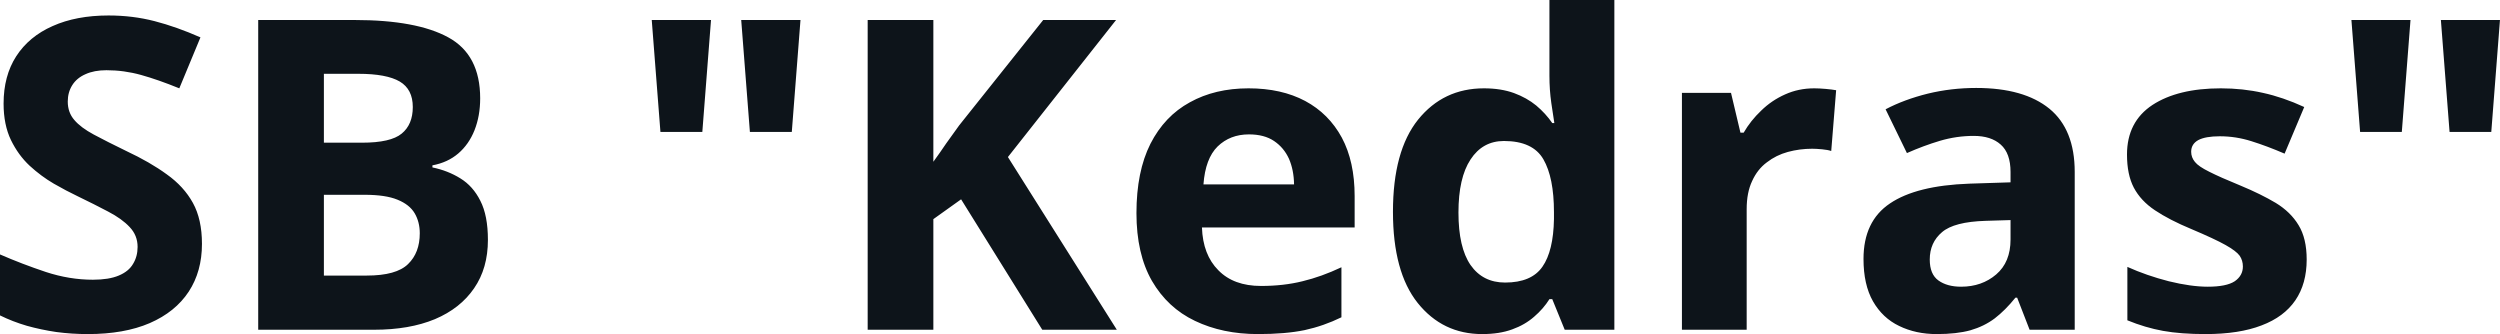 <svg fill="#0d141a" viewBox="0 0 132.452 17.699" height="100%" width="100%" xmlns="http://www.w3.org/2000/svg"><path preserveAspectRatio="none" d="M10.70 12.92L10.70 12.92Q10.70 14.38 10.00 15.45Q9.29 16.53 7.93 17.12Q6.58 17.70 4.65 17.70L4.65 17.70Q3.80 17.70 2.98 17.59Q2.17 17.47 1.42 17.26Q0.67 17.04 0 16.71L0 16.71L0 13.48Q1.17 13.99 2.43 14.41Q3.68 14.82 4.92 14.82L4.92 14.82Q5.77 14.82 6.29 14.60Q6.82 14.38 7.05 13.98Q7.29 13.59 7.29 13.08L7.29 13.08Q7.29 12.47 6.87 12.03Q6.46 11.59 5.73 11.21Q5.01 10.83 4.10 10.39L4.10 10.39Q3.53 10.12 2.85 9.73Q2.18 9.34 1.57 8.78Q0.97 8.22 0.58 7.42Q0.19 6.61 0.19 5.49L0.19 5.49Q0.19 4.02 0.86 2.98Q1.54 1.93 2.79 1.38Q4.04 0.82 5.75 0.82L5.75 0.82Q7.03 0.82 8.19 1.12Q9.35 1.42 10.62 1.98L10.62 1.98L9.50 4.68Q8.37 4.22 7.47 3.97Q6.57 3.72 5.64 3.72L5.64 3.72Q4.99 3.72 4.53 3.93Q4.07 4.13 3.83 4.51Q3.59 4.89 3.59 5.38L3.59 5.38Q3.59 5.96 3.94 6.36Q4.28 6.76 4.97 7.13Q5.66 7.50 6.69 8.00L6.69 8.00Q7.95 8.59 8.84 9.24Q9.74 9.88 10.22 10.75Q10.70 11.62 10.70 12.92ZM13.68 17.47L13.68 1.06L18.79 1.06Q22.07 1.06 23.75 1.98Q25.44 2.90 25.44 5.21L25.44 5.21Q25.44 6.14 25.14 6.90Q24.84 7.65 24.28 8.13Q23.72 8.61 22.91 8.76L22.91 8.76L22.91 8.87Q23.73 9.04 24.39 9.45Q25.06 9.86 25.45 10.64Q25.85 11.42 25.85 12.71L25.85 12.71Q25.85 14.21 25.12 15.27Q24.39 16.34 23.04 16.91Q21.69 17.47 19.82 17.47L19.82 17.47L13.68 17.47ZM17.16 3.91L17.16 7.56L19.18 7.56Q20.70 7.56 21.28 7.08Q21.87 6.60 21.87 5.67L21.87 5.67Q21.87 4.73 21.18 4.32Q20.48 3.91 18.99 3.91L18.99 3.91L17.16 3.91ZM19.32 10.32L17.16 10.32L17.16 14.60L19.43 14.60Q21.00 14.60 21.62 13.99Q22.24 13.39 22.24 12.36L22.24 12.36Q22.24 11.76 21.97 11.30Q21.70 10.84 21.06 10.58Q20.43 10.32 19.32 10.32L19.32 10.32ZM34.53 1.06L37.67 1.06L37.21 6.99L34.99 6.99L34.53 1.06ZM39.27 1.06L42.41 1.06L41.95 6.99L39.73 6.99L39.27 1.06ZM53.40 8.32L59.17 17.47L55.22 17.47L50.92 10.56L49.45 11.61L49.45 17.47L45.97 17.47L45.97 1.06L49.45 1.06L49.45 8.57Q49.80 8.09 50.13 7.60Q50.47 7.12 50.82 6.64L50.82 6.64L55.27 1.06L59.13 1.06L53.40 8.32ZM66.15 4.68L66.15 4.68Q67.89 4.68 69.15 5.35Q70.40 6.02 71.09 7.29Q71.77 8.56 71.77 10.39L71.77 10.39L71.77 12.05L63.68 12.05Q63.73 13.50 64.55 14.32Q65.36 15.15 66.81 15.15L66.81 15.15Q68.01 15.15 69.01 14.90Q70.01 14.66 71.07 14.16L71.07 14.16L71.07 16.81Q70.13 17.27 69.12 17.49Q68.10 17.70 66.65 17.70L66.65 17.70Q64.77 17.70 63.31 17.00Q61.86 16.31 61.03 14.88Q60.21 13.45 60.21 11.29L60.21 11.29Q60.21 9.09 60.95 7.62Q61.70 6.15 63.04 5.42Q64.37 4.68 66.15 4.68ZM66.17 7.12L66.17 7.12Q65.17 7.12 64.51 7.76Q63.86 8.40 63.76 9.77L63.76 9.77L68.56 9.77Q68.55 9.01 68.29 8.41Q68.02 7.82 67.50 7.47Q66.98 7.12 66.17 7.12ZM78.53 17.70L78.53 17.70Q76.43 17.70 75.11 16.05Q73.80 14.41 73.80 11.22L73.80 11.22Q73.80 8.00 75.13 6.34Q76.47 4.68 78.62 4.68L78.62 4.68Q79.52 4.68 80.21 4.93Q80.89 5.18 81.39 5.59Q81.89 6.01 82.24 6.52L82.24 6.52L82.35 6.52Q82.29 6.17 82.19 5.46Q82.09 4.76 82.09 4.02L82.09 4.02L82.09 0L85.53 0L85.53 17.47L82.90 17.47L82.24 15.85L82.09 15.85Q81.77 16.36 81.28 16.78Q80.79 17.21 80.12 17.45Q79.44 17.70 78.53 17.70ZM79.74 14.97L79.74 14.97Q81.14 14.97 81.72 14.13Q82.30 13.30 82.33 11.61L82.33 11.61L82.33 11.24Q82.33 9.41 81.77 8.44Q81.21 7.47 79.68 7.47L79.68 7.47Q78.55 7.47 77.91 8.45Q77.27 9.42 77.27 11.26L77.27 11.26Q77.27 13.11 77.91 14.04Q78.56 14.97 79.74 14.97ZM96.12 4.68L96.12 4.68Q96.38 4.68 96.72 4.71Q97.06 4.74 97.28 4.78L97.28 4.78L97.02 8.00Q96.85 7.94 96.54 7.91Q96.23 7.88 96.01 7.88L96.01 7.88Q95.35 7.88 94.72 8.05Q94.10 8.22 93.61 8.60Q93.11 8.97 92.83 9.59Q92.54 10.20 92.54 11.08L92.54 11.08L92.54 17.47L89.11 17.47L89.11 4.92L91.71 4.92L92.21 7.03L92.38 7.03Q92.75 6.39 93.31 5.86Q93.86 5.32 94.58 5.00Q95.29 4.68 96.12 4.68ZM104.70 4.66L104.70 4.66Q107.23 4.66 108.58 5.76Q109.92 6.86 109.92 9.11L109.92 9.11L109.92 17.47L107.53 17.47L106.87 15.77L106.78 15.77Q106.24 16.44 105.68 16.87Q105.12 17.29 104.39 17.50Q103.66 17.70 102.61 17.70L102.61 17.70Q101.50 17.70 100.62 17.27Q99.74 16.85 99.23 15.96Q98.73 15.08 98.73 13.72L98.73 13.72Q98.73 11.72 100.13 10.78Q101.53 9.83 104.34 9.73L104.34 9.73L106.52 9.66L106.52 9.11Q106.52 8.12 106.00 7.66Q105.49 7.20 104.57 7.20L104.57 7.20Q103.66 7.20 102.78 7.46Q101.91 7.72 101.03 8.11L101.03 8.11L99.90 5.79Q100.89 5.27 102.14 4.96Q103.38 4.66 104.70 4.66ZM106.52 12.69L106.52 11.66L105.20 11.70Q103.53 11.75 102.89 12.30Q102.24 12.85 102.24 13.75L102.24 13.75Q102.24 14.53 102.70 14.86Q103.16 15.19 103.90 15.19L103.90 15.19Q105.00 15.19 105.76 14.54Q106.52 13.89 106.52 12.69L106.52 12.69ZM122.21 13.75L122.21 13.75Q122.21 15.03 121.61 15.91Q121.01 16.79 119.82 17.24Q118.63 17.70 116.85 17.70L116.85 17.70Q115.54 17.70 114.60 17.53Q113.66 17.36 112.71 16.97L112.71 16.97L112.71 14.14Q113.73 14.60 114.90 14.90Q116.08 15.19 116.97 15.19L116.97 15.19Q117.96 15.19 118.40 14.90Q118.83 14.60 118.83 14.12L118.83 14.12Q118.83 13.80 118.66 13.55Q118.48 13.30 117.91 12.98Q117.34 12.66 116.11 12.14L116.11 12.14Q114.93 11.65 114.17 11.14Q113.42 10.64 113.05 9.94Q112.69 9.25 112.69 8.19L112.69 8.19Q112.69 6.45 114.04 5.56Q115.39 4.68 117.66 4.68L117.66 4.68Q118.83 4.68 119.89 4.92Q120.95 5.15 122.08 5.67L122.08 5.67L121.04 8.14Q120.11 7.74 119.28 7.48Q118.46 7.22 117.61 7.22L117.61 7.22Q116.85 7.22 116.47 7.42Q116.09 7.63 116.09 8.04L116.09 8.04Q116.09 8.34 116.29 8.58Q116.48 8.82 117.05 9.10Q117.62 9.39 118.72 9.84L118.72 9.84Q119.78 10.28 120.57 10.75Q121.36 11.23 121.78 11.93Q122.21 12.63 122.21 13.75ZM124.58 1.06L127.71 1.06L127.25 6.99L125.04 6.99L124.58 1.06ZM129.32 1.06L132.45 1.06L131.99 6.99L129.78 6.99L129.32 1.06Z"></path></svg>